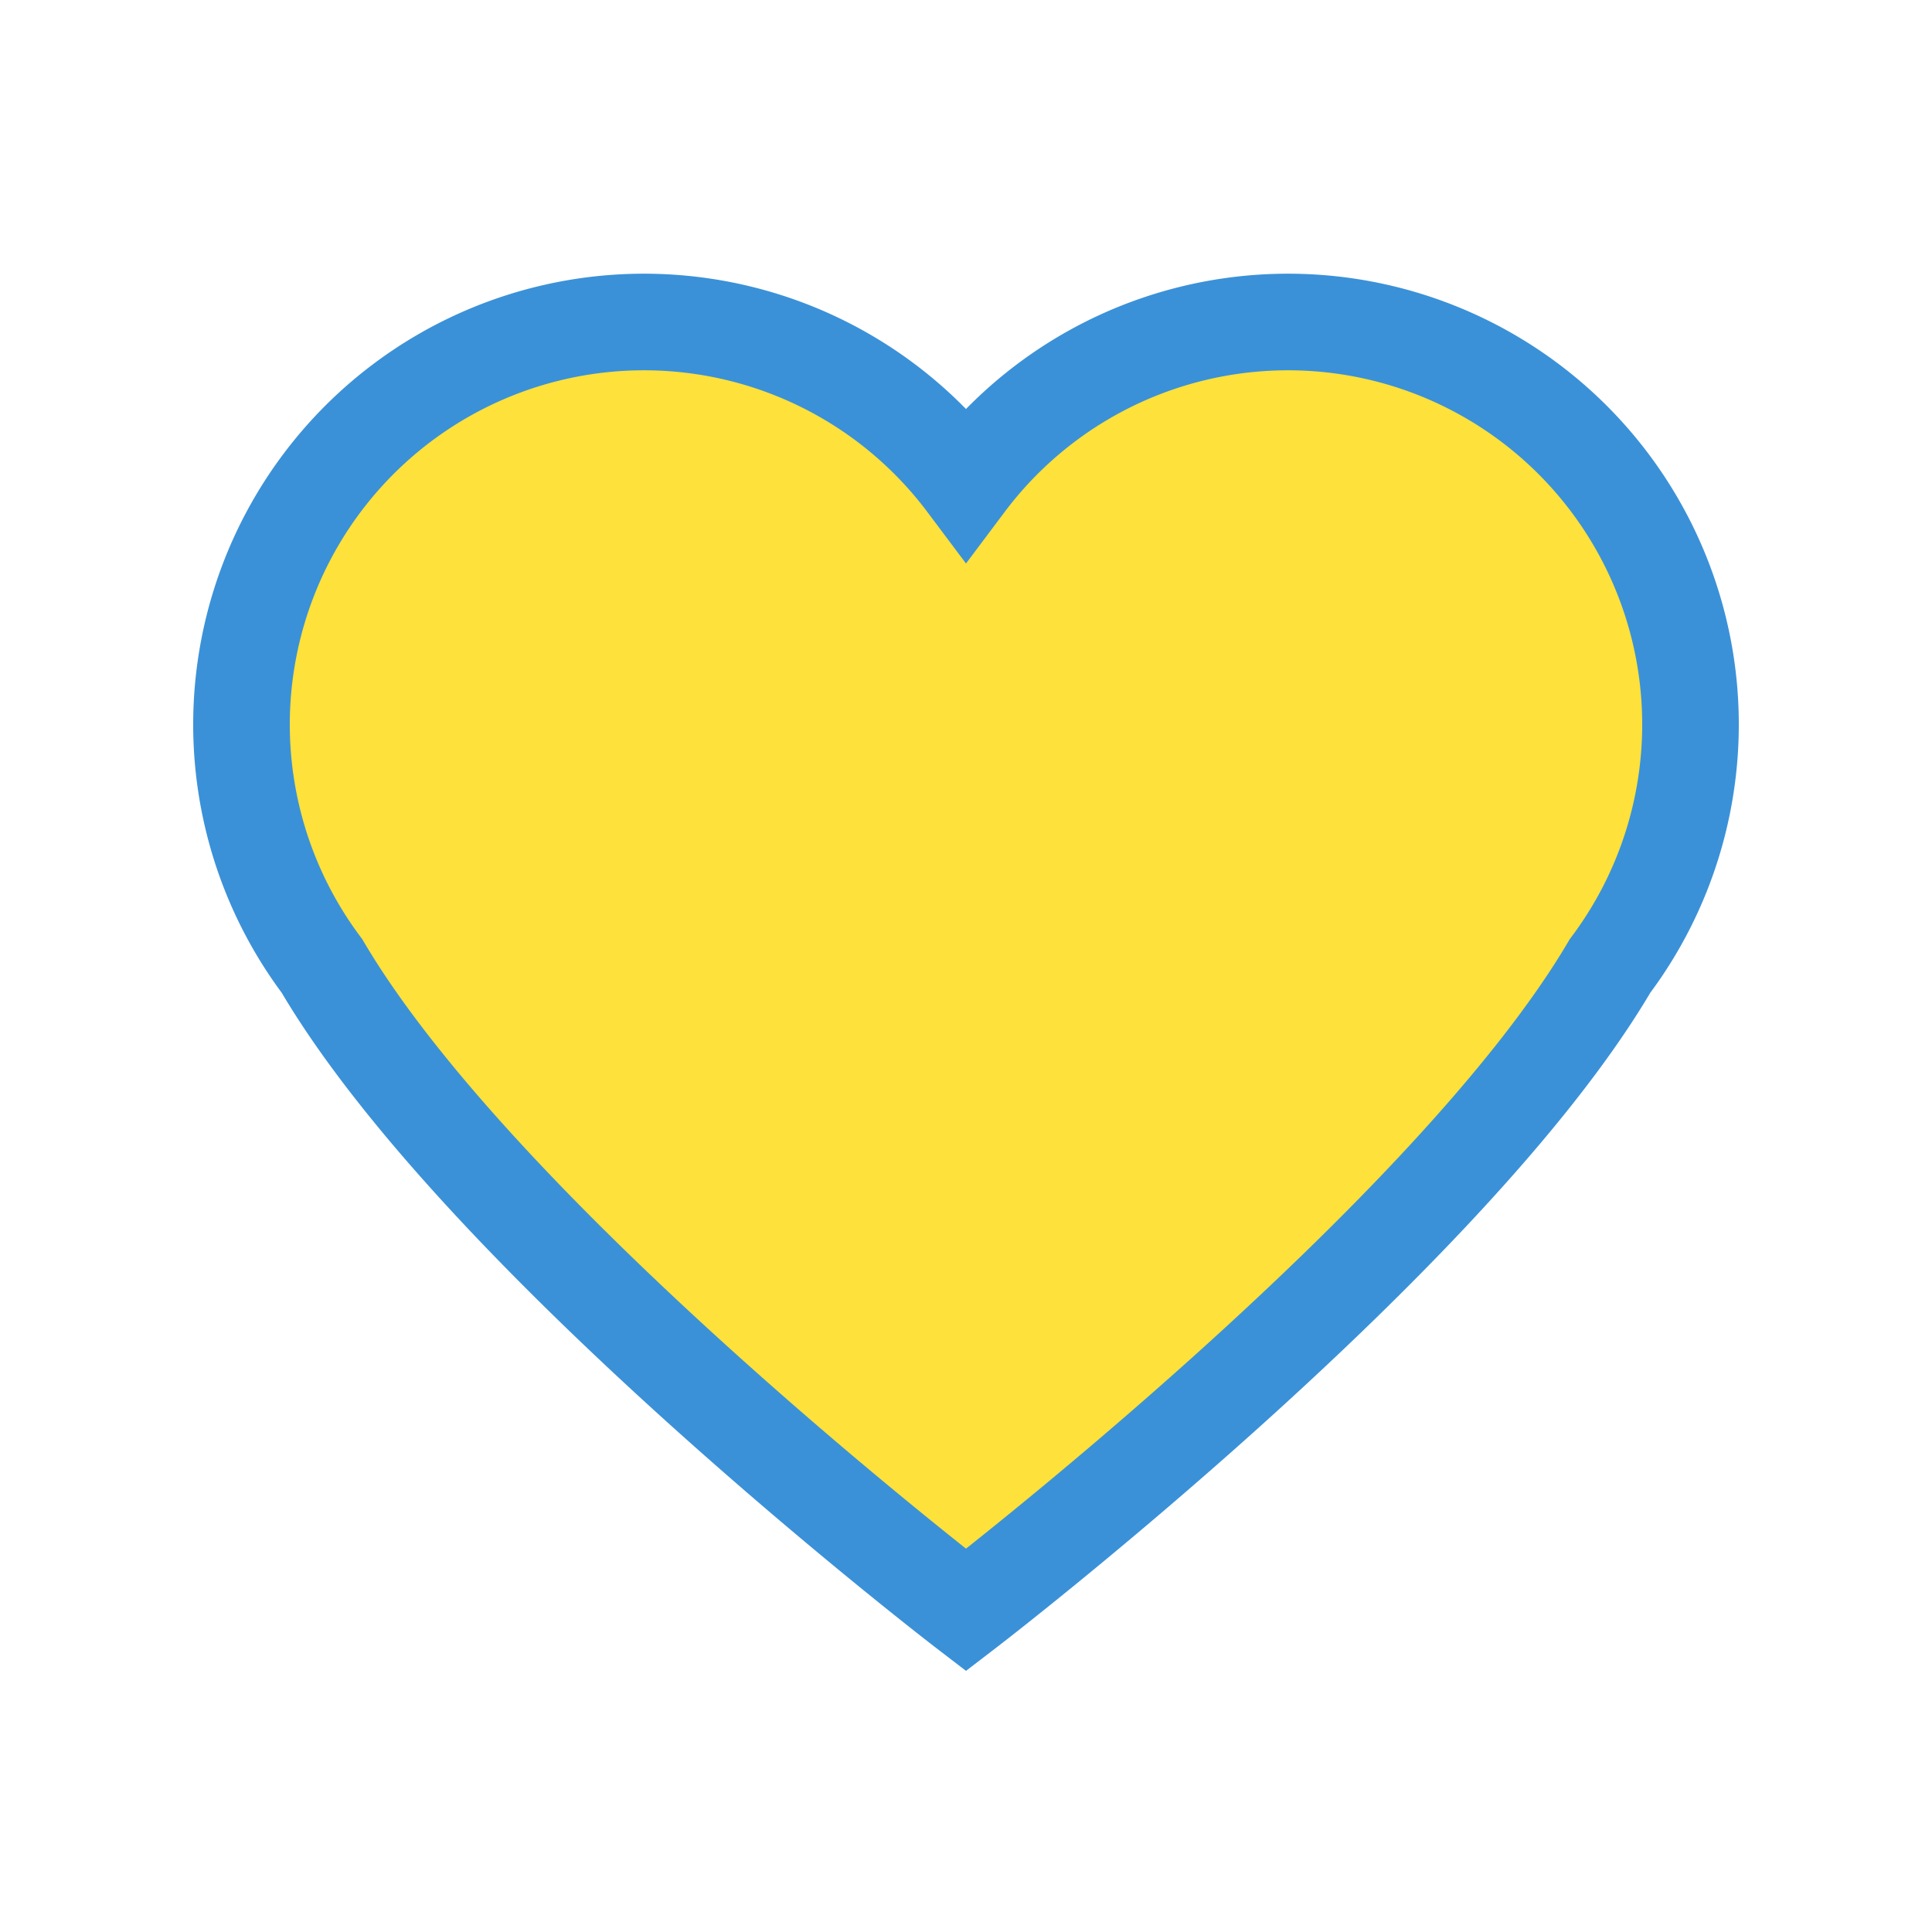 <?xml version="1.0" encoding="UTF-8"?>
<svg xmlns="http://www.w3.org/2000/svg" width="24" height="24" viewBox="0 0 24 24"><path d="M12 20s-6-4.6-8-8a5 5 0 0 1 8-6 5 5 0 0 1 8 6c-2 3.4-8 8-8 8z" fill="#FEE13A" stroke="#3A91D8" stroke-width="1.2"/></svg>